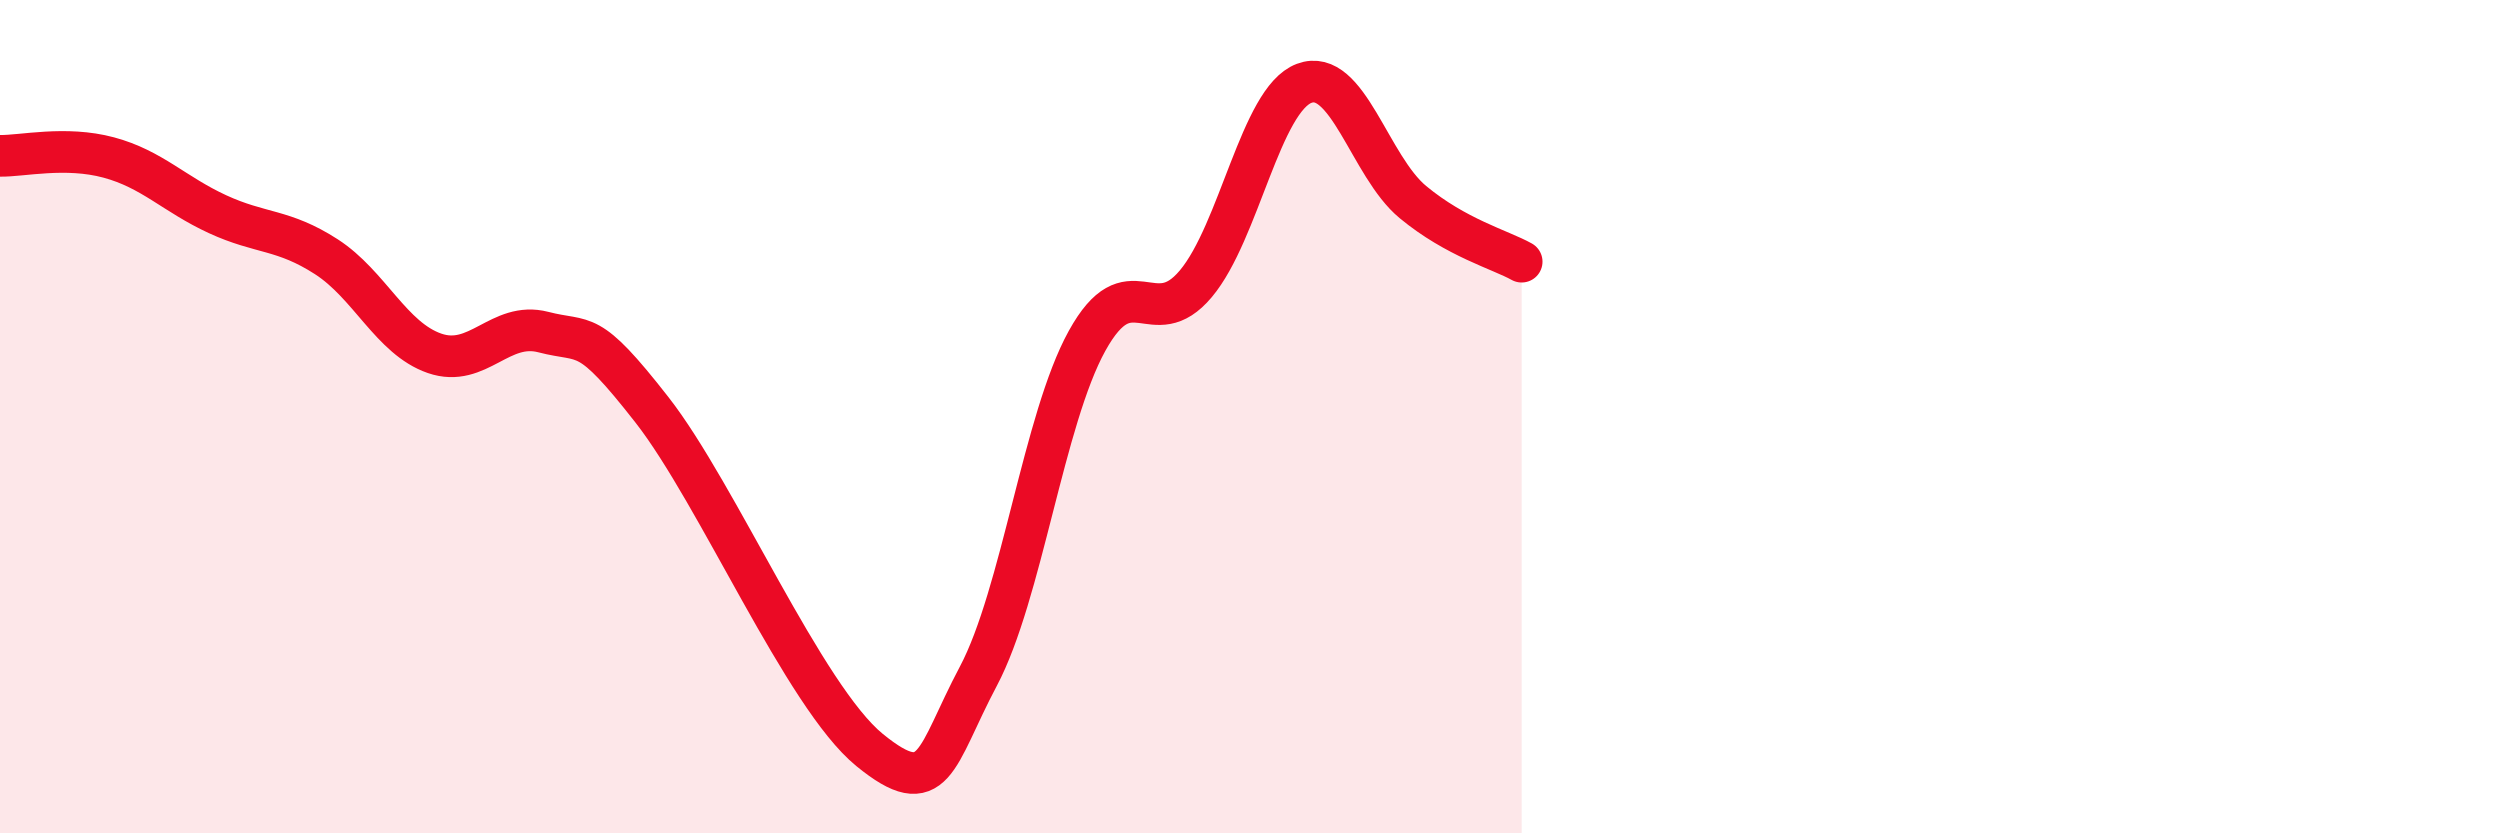 
    <svg width="60" height="20" viewBox="0 0 60 20" xmlns="http://www.w3.org/2000/svg">
      <path
        d="M 0,3.74 C 0.52,3.75 1.57,3.5 2.61,3.78 C 3.65,4.06 4.18,4.66 5.22,5.14 C 6.26,5.62 6.79,5.49 7.83,6.16 C 8.87,6.83 9.39,8.12 10.43,8.48 C 11.47,8.84 12,7.7 13.04,7.97 C 14.08,8.24 14.08,7.83 15.65,9.84 C 17.22,11.85 19.3,16.72 20.87,18 C 22.44,19.28 22.44,18.19 23.48,16.23 C 24.52,14.27 25.05,10.06 26.09,8.18 C 27.13,6.3 27.66,8.05 28.7,6.81 C 29.74,5.57 30.26,2.39 31.3,2 C 32.34,1.61 32.87,3.99 33.91,4.85 C 34.95,5.71 36,5.99 36.52,6.28L36.52 20L0 20Z"
        fill="#EB0A25"
        opacity="0.1"
        stroke-linecap="round"
        stroke-linejoin="round"
      />
      <path
        d="M 0,3.74 C 0.52,3.75 1.57,3.5 2.61,3.78 C 3.65,4.06 4.18,4.66 5.22,5.14 C 6.26,5.62 6.79,5.49 7.83,6.16 C 8.87,6.83 9.39,8.12 10.43,8.48 C 11.47,8.84 12,7.7 13.04,7.97 C 14.08,8.24 14.08,7.83 15.65,9.84 C 17.22,11.85 19.3,16.72 20.87,18 C 22.44,19.28 22.44,18.19 23.48,16.23 C 24.52,14.27 25.05,10.06 26.09,8.18 C 27.13,6.3 27.66,8.05 28.7,6.81 C 29.74,5.57 30.26,2.39 31.3,2 C 32.34,1.61 32.87,3.99 33.91,4.85 C 34.95,5.71 36,5.99 36.52,6.28"
        stroke="#EB0A25"
        stroke-width="1"
        fill="none"
        stroke-linecap="round"
        stroke-linejoin="round"
      />
    </svg>
  